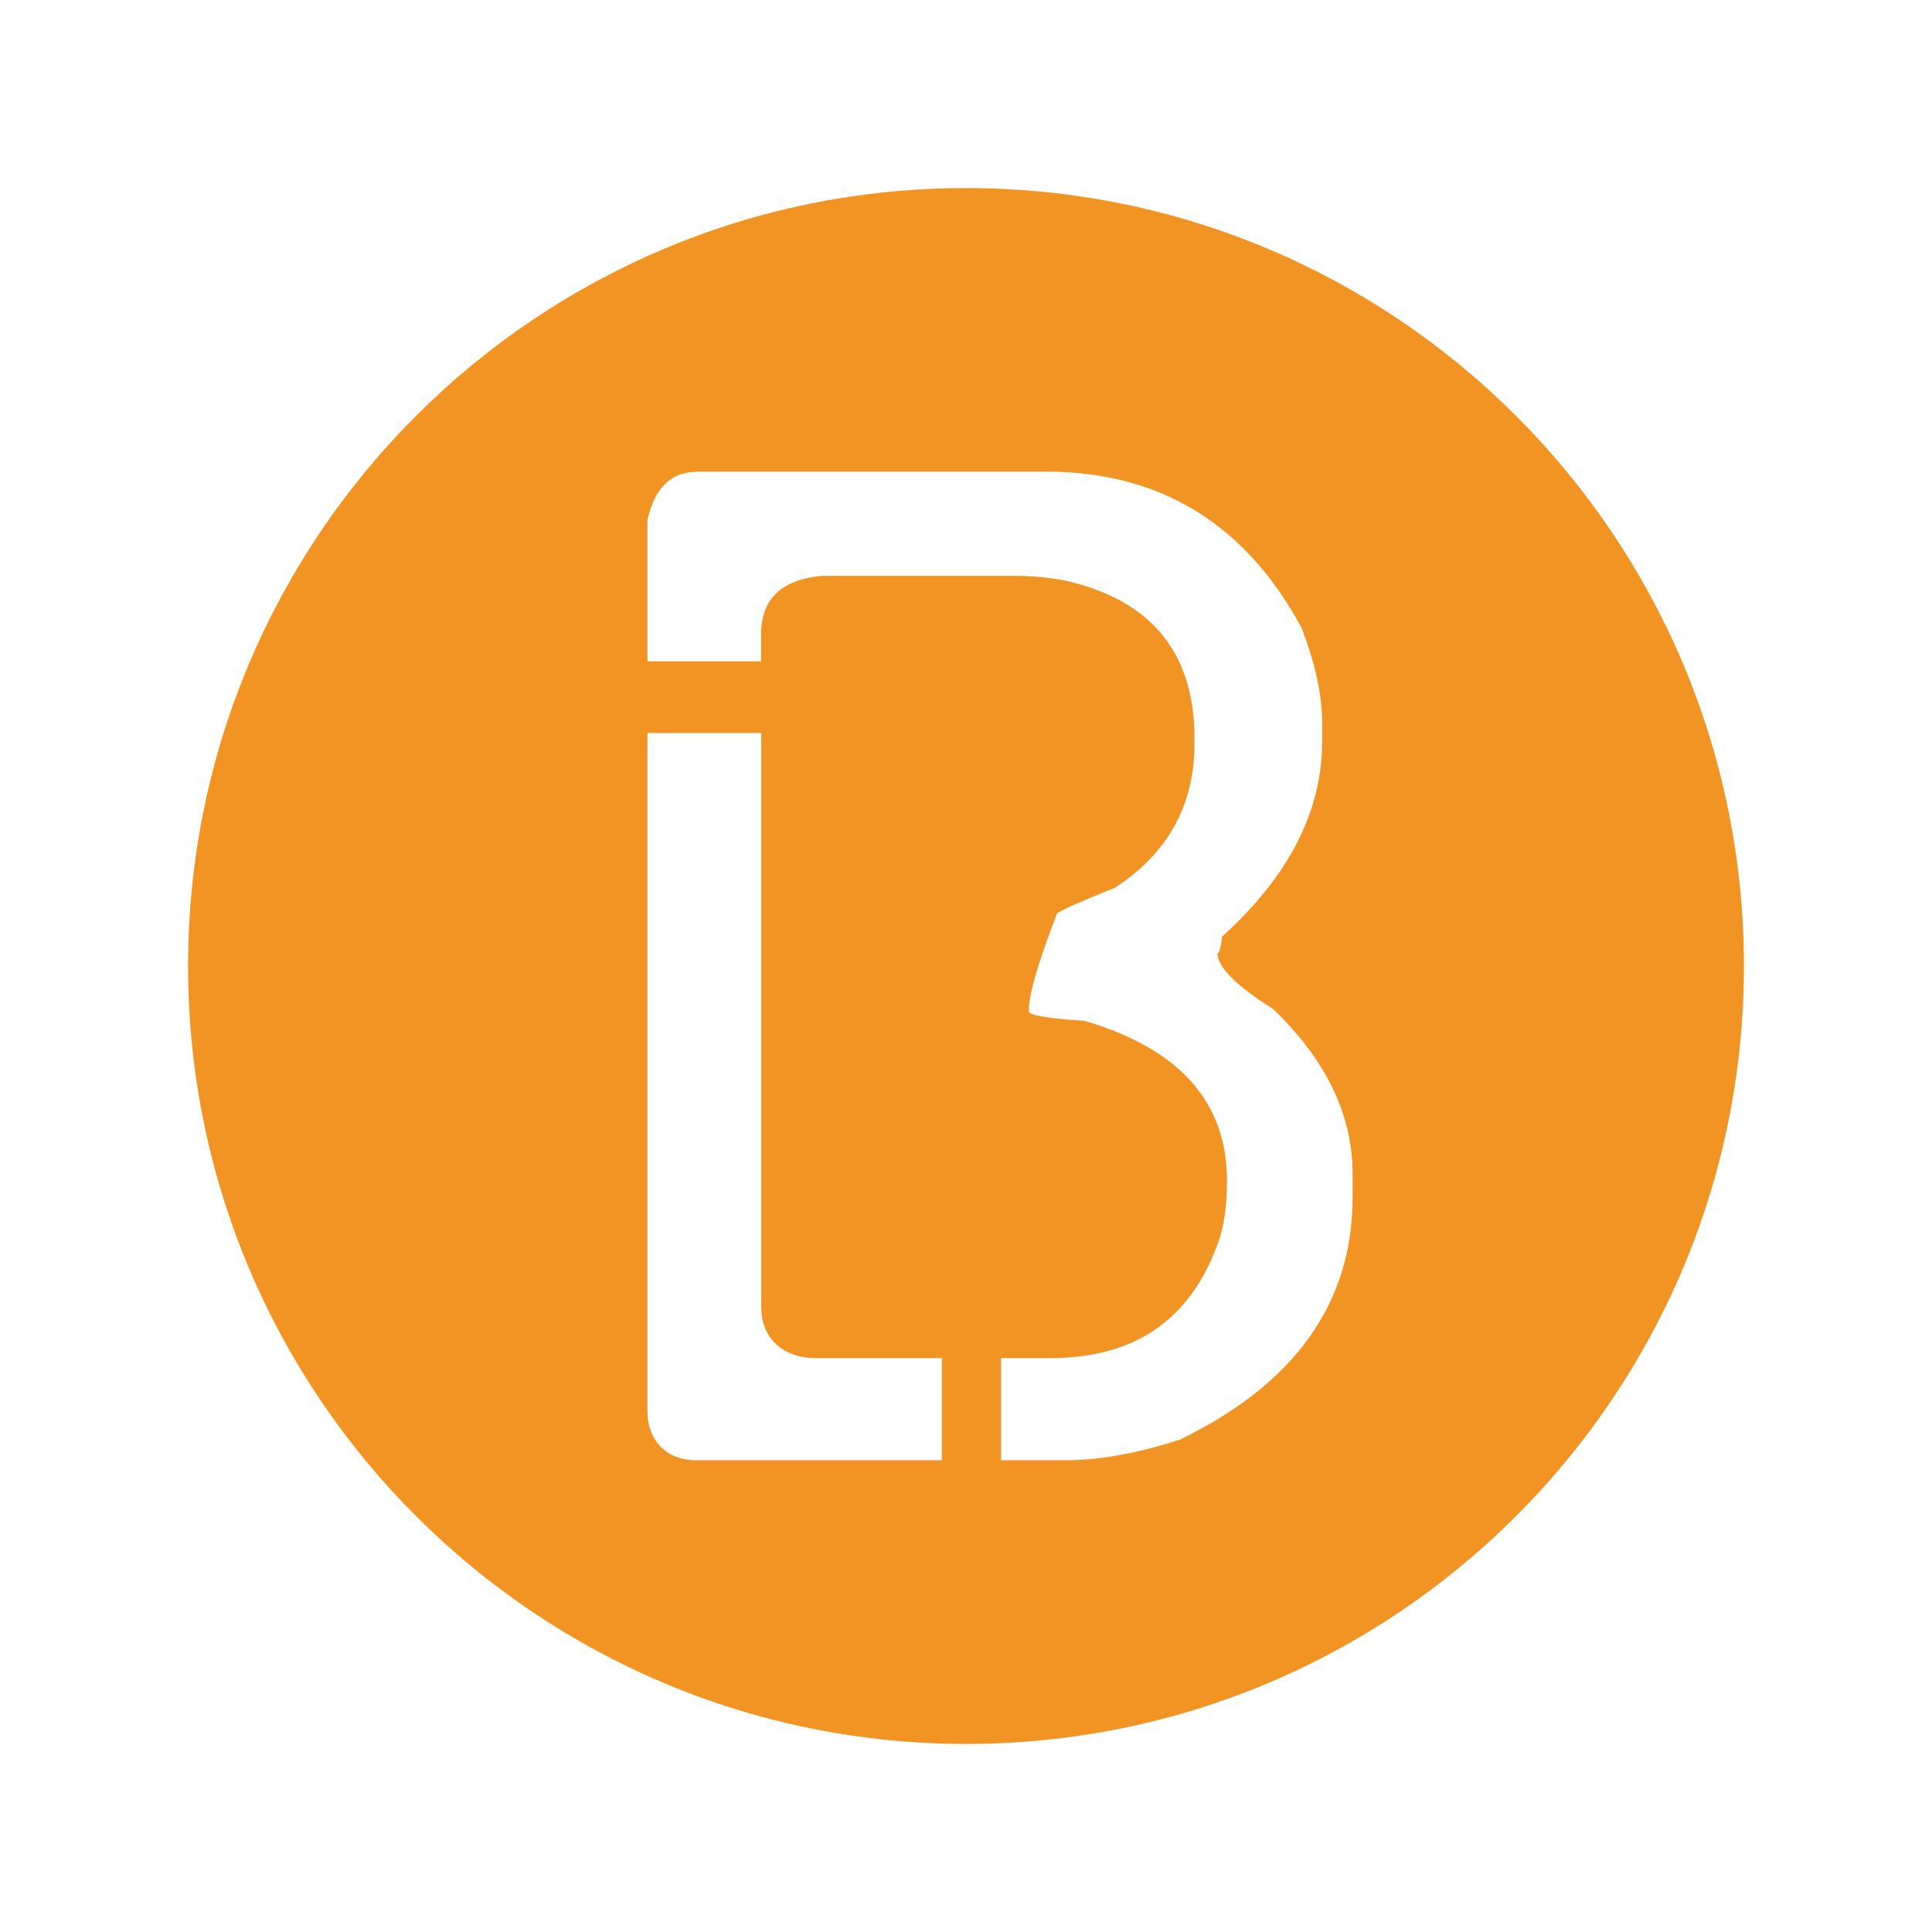<?xml version="1.0" encoding="UTF-8"?>
<!DOCTYPE svg PUBLIC "-//W3C//DTD SVG 1.1//EN" "http://www.w3.org/Graphics/SVG/1.1/DTD/svg11.dtd">
<!-- Creator: CorelDRAW -->
<svg xmlns="http://www.w3.org/2000/svg" xml:space="preserve" width="12.795mm" height="12.795mm" version="1.1" style="shape-rendering:geometricPrecision; text-rendering:geometricPrecision; image-rendering:optimizeQuality; fill-rule:evenodd; clip-rule:evenodd"
viewBox="0 0 129.54 129.54"
 xmlns:xlink="http://www.w3.org/1999/xlink"
 xmlns:xodm="http://www.corel.com/coreldraw/odm/2003">
 <defs>
  <style type="text/css">
   <![CDATA[
    .fil1 {fill:none}
    .fil0 {fill:#F29424}
   ]]>
  </style>
 </defs>
 <g id="Capa_x0020_1">
  <path class="fil0" d="M64.77 12.61c28.81,0 52.16,23.35 52.16,52.16 0,28.81 -23.35,52.16 -52.16,52.16 -28.81,-0.01 -52.16,-23.36 -52.16,-52.16 0,-28.8 23.35,-52.16 52.16,-52.16zm-18.07 19.01l23.4 0c7.66,0 13.38,3.47 17.16,10.46 0.93,2.4 1.39,4.53 1.39,6.38l0 1.25c0,4.66 -2.22,9.03 -6.71,13.09 -0.08,0.74 -0.19,1.12 -0.31,1.12 0,0.92 1.25,2.16 3.74,3.74 3.56,3.43 5.32,7.1 5.32,11.05l0 1.58c0,7.06 -3.85,12.48 -11.56,16.23 -2.84,0.93 -5.43,1.39 -7.77,1.39l-8.22 0 -16.45 0c-2.25,0 -3.28,-1.59 -3.28,-3.28l0 -45.48 7.63 0 0 38.46c0,2.37 1.74,3.45 3.62,3.45l8.49 0 0 6.85 3.97 0 0 -6.85 3.31 0c5.8,0 9.58,-2.7 11.38,-8.13 0.3,-1.03 0.46,-2.28 0.46,-3.76 0,-5.27 -3.17,-8.84 -9.54,-10.72 -2.5,-0.16 -3.74,-0.38 -3.74,-0.64l0 -0.14c0,-1.03 0.63,-3.16 1.89,-6.43 0.41,-0.28 1.7,-0.85 3.89,-1.72 3.56,-2.33 5.32,-5.56 5.32,-9.67l0 -0.33c0,-5.73 -2.86,-9.25 -8.61,-10.58 -1.1,-0.22 -2.29,-0.33 -3.56,-0.33l-12.82 0c-2.72,0.26 -4.07,1.56 -4.07,3.93l0 1.8 -7.62 0 0 -9.47c0.48,-2.16 1.6,-3.23 3.28,-3.23z"/>
  <rect class="fil1" x="-0" y="-0" width="129.54" height="129.54"/>
 </g>
</svg>
